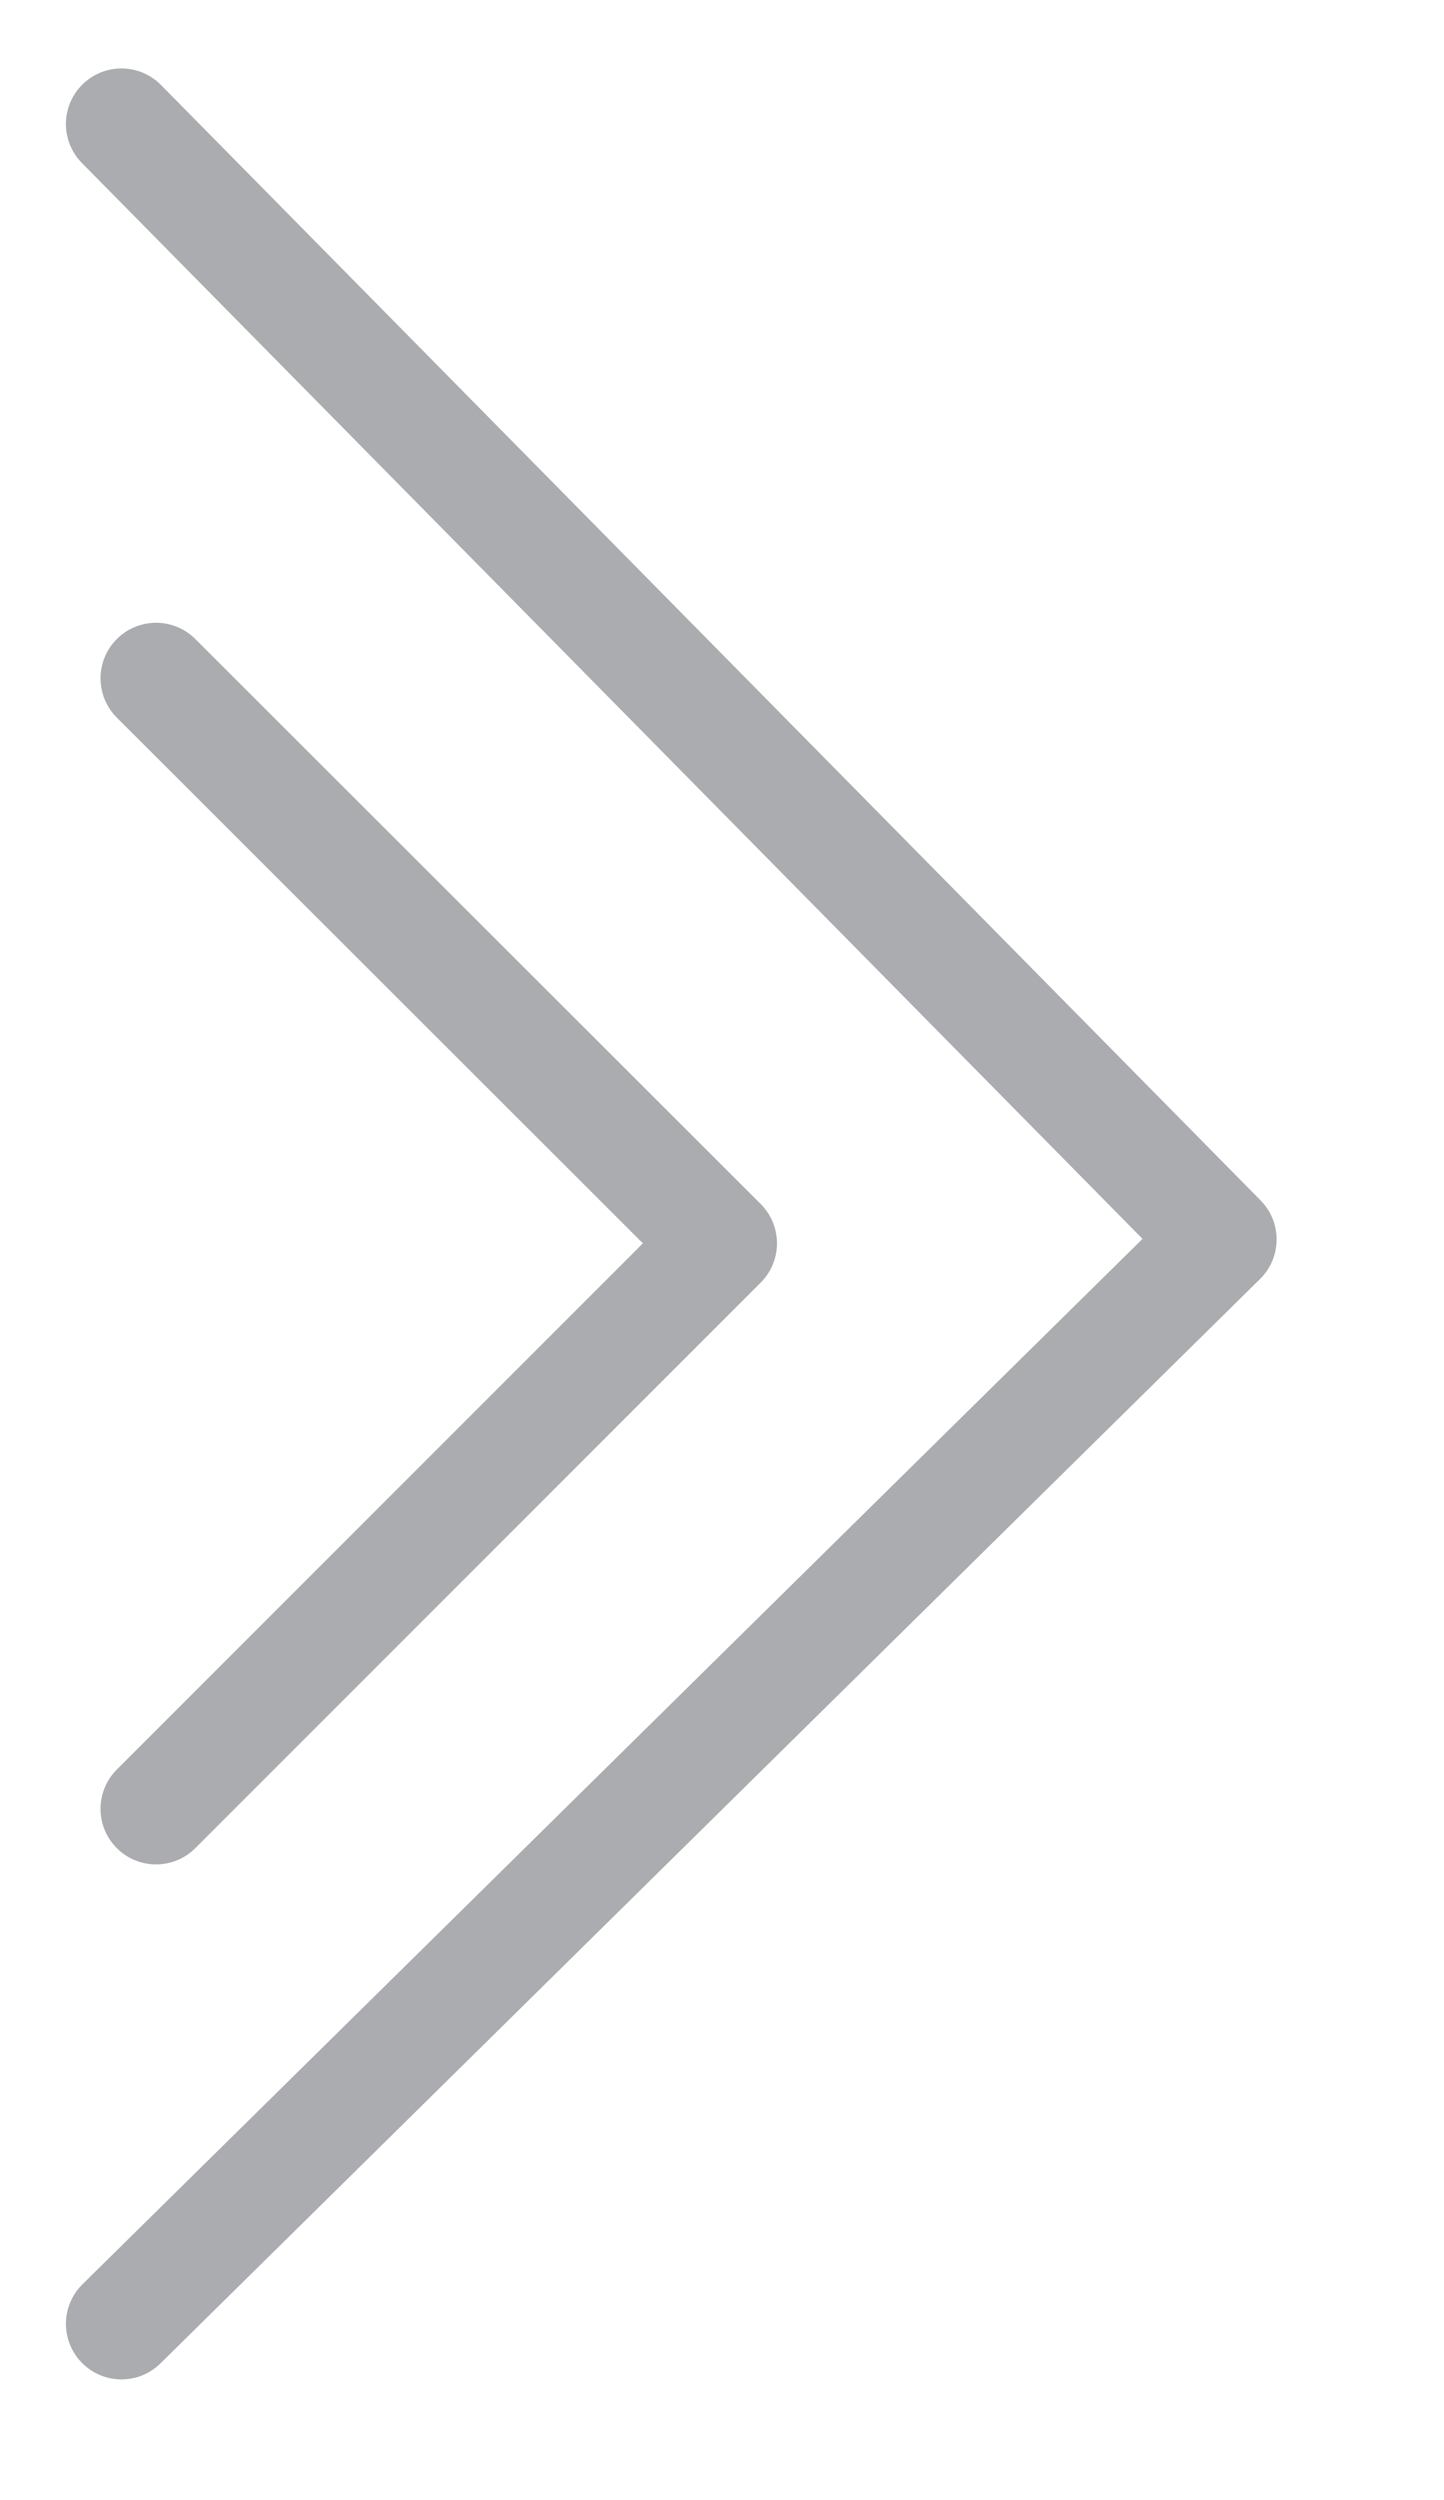 <svg xmlns="http://www.w3.org/2000/svg" xmlns:xlink="http://www.w3.org/1999/xlink" viewBox="0 0 26 45">
    <path fill-rule="evenodd" stroke="#aaacaf" stroke-width="2px" stroke-linecap="round"
        stroke-linejoin="round" fill="none" d="M2.187,2.232 L21.986,22.31 L2.187,41.830 " />
    <path fill-rule="evenodd" stroke="#aaacaf" stroke-width="2px" stroke-linecap="round"
        stroke-linejoin="round" fill="none" d="M2.81,12.21 L12.99,22.38 L2.81,32.56 " />
</svg>